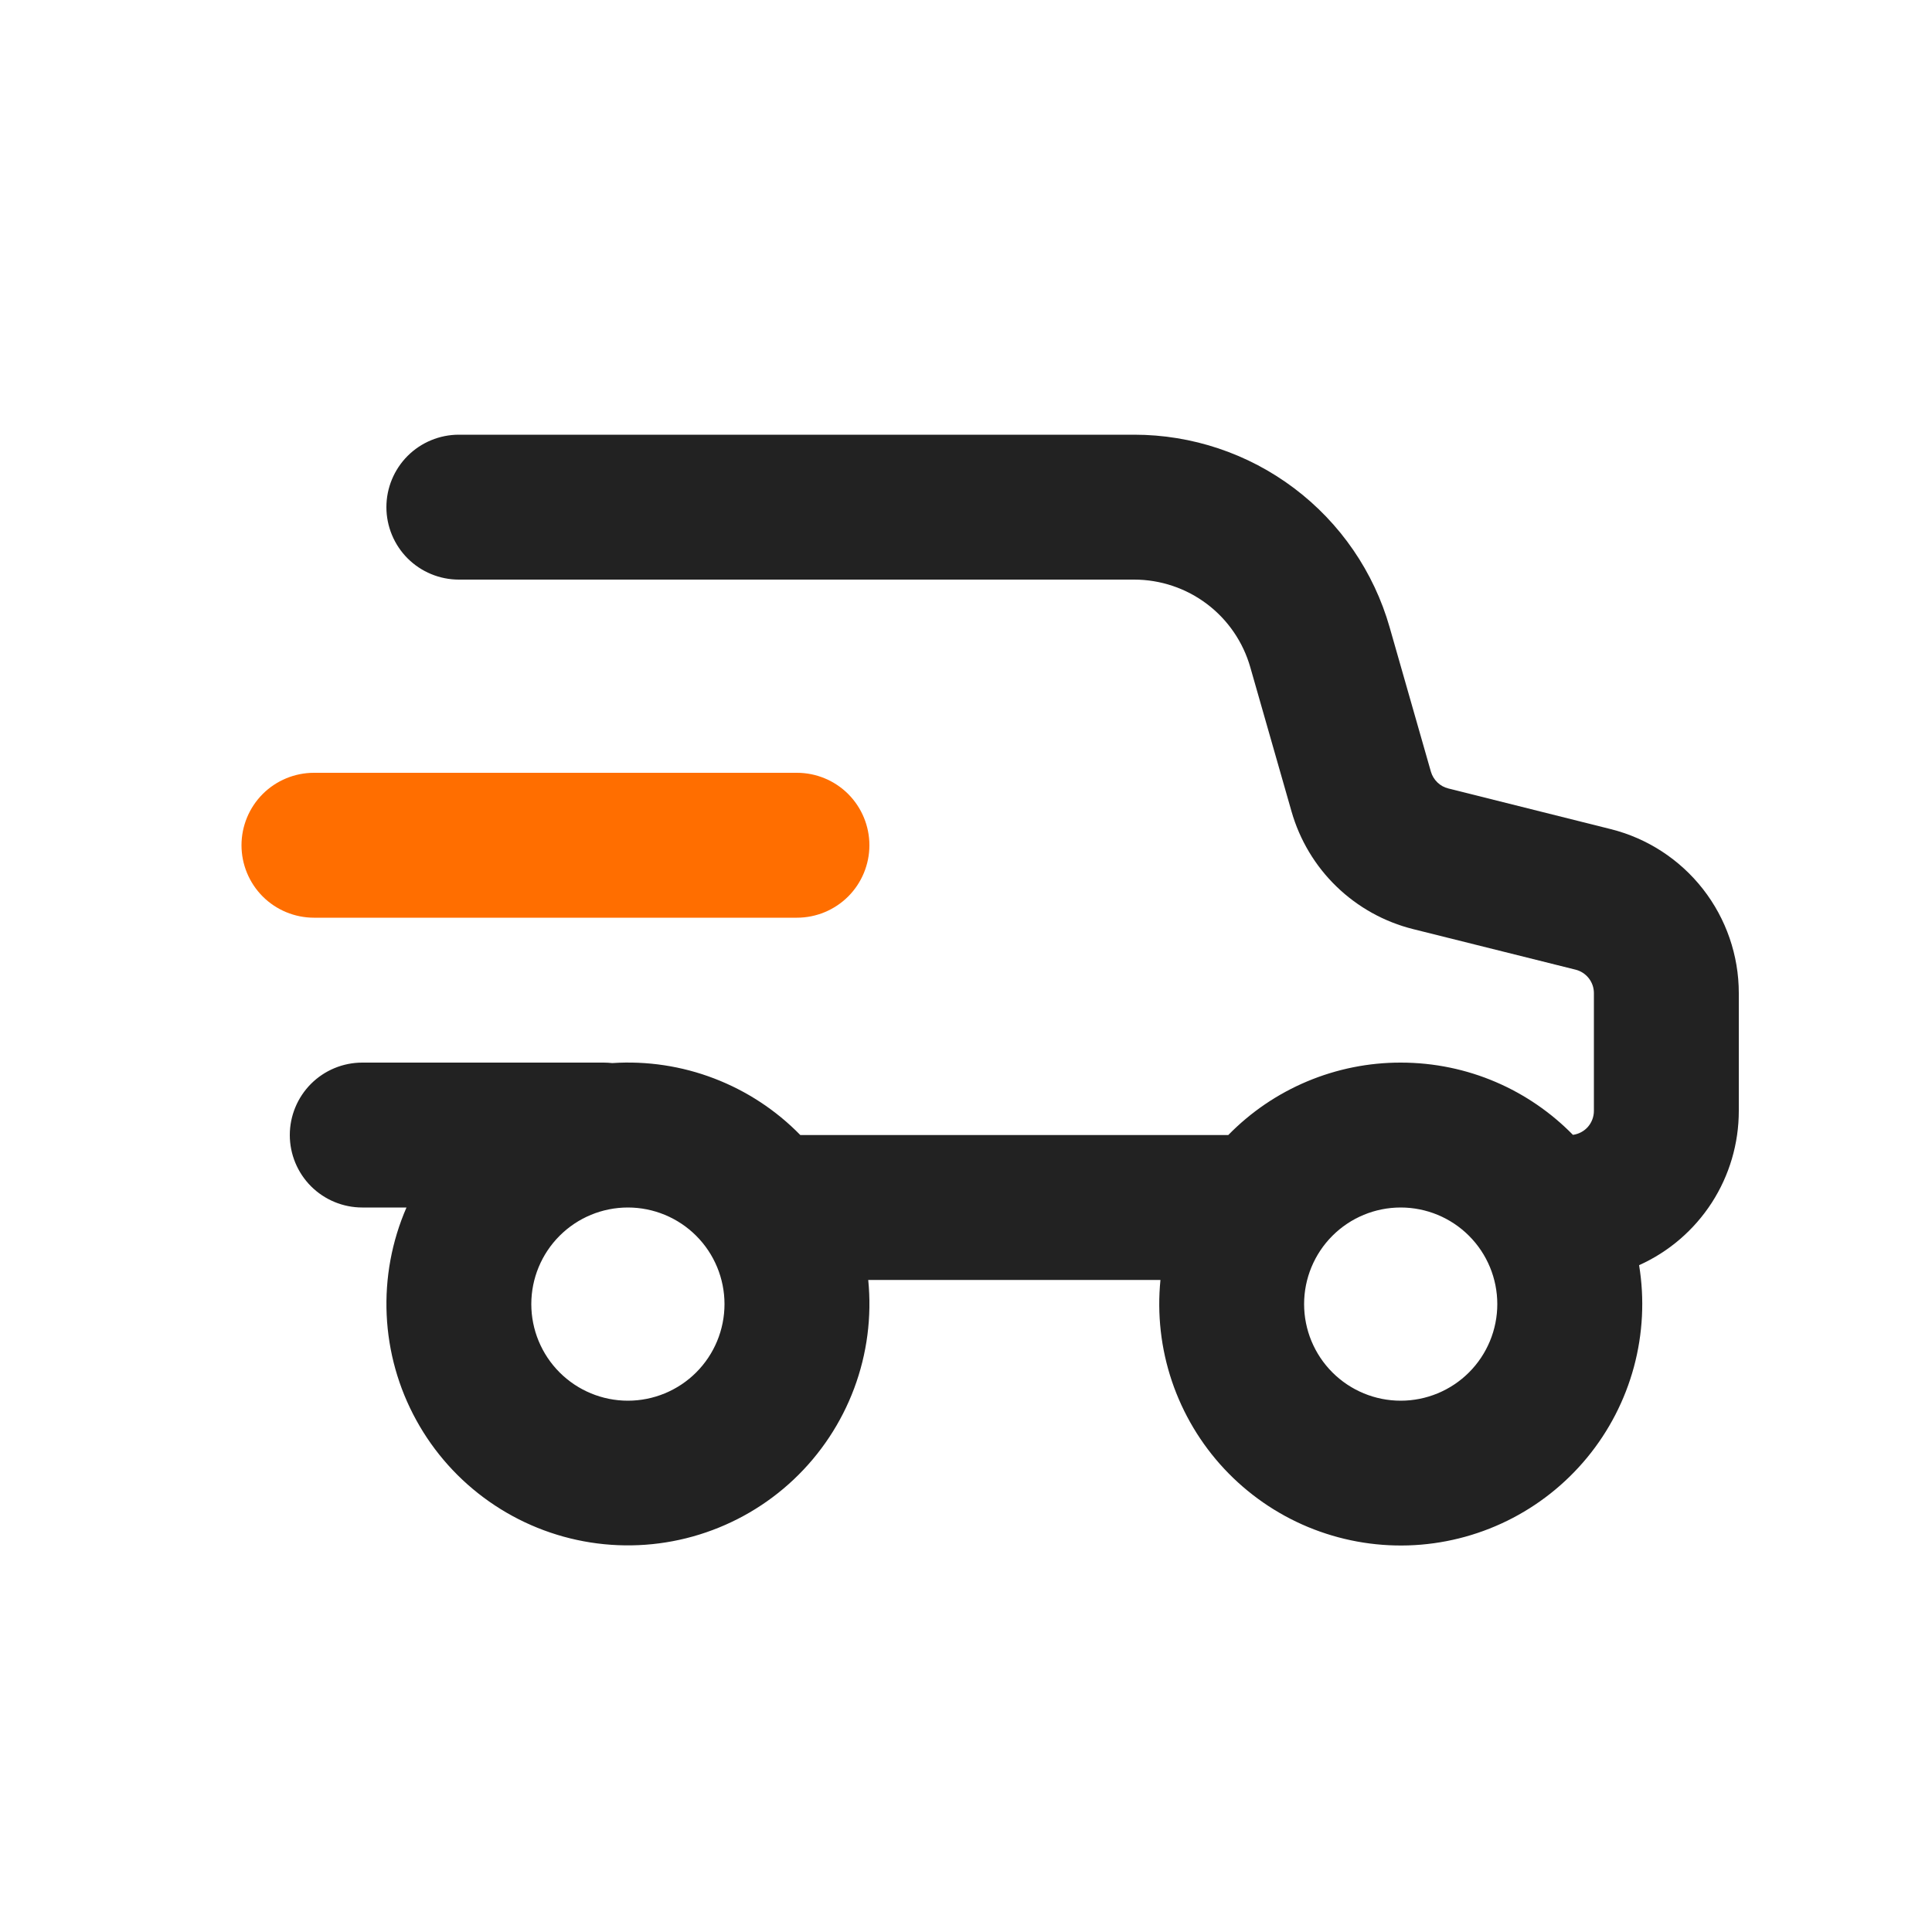 <svg width="48" height="48" viewBox="0 0 48 48" fill="none" xmlns="http://www.w3.org/2000/svg">
<path fill-rule="evenodd" clip-rule="evenodd" d="M9.6 12.6C9.6 12.123 9.79 11.665 10.127 11.327C10.465 10.99 10.923 10.8 11.4 10.8H28.178C29.613 10.8 31.009 11.267 32.154 12.131C33.3 12.995 34.133 14.208 34.526 15.588L35.551 19.174C35.581 19.275 35.636 19.366 35.712 19.439C35.787 19.512 35.881 19.564 35.983 19.589L40.018 20.599C40.926 20.826 41.733 21.351 42.31 22.089C42.887 22.828 43.2 23.738 43.2 24.674V27.6C43.2 28.41 42.967 29.202 42.528 29.882C42.088 30.562 41.462 31.101 40.723 31.433C40.861 32.276 40.816 33.138 40.594 33.962C40.371 34.787 39.975 35.554 39.432 36.213C38.889 36.872 38.211 37.408 37.445 37.784C36.678 38.16 35.84 38.369 34.986 38.395C34.133 38.421 33.284 38.265 32.495 37.937C31.707 37.609 30.998 37.116 30.415 36.492C29.832 35.867 29.39 35.126 29.116 34.317C28.843 33.508 28.746 32.65 28.831 31.8H21.571C21.662 32.712 21.543 33.633 21.222 34.492C20.901 35.351 20.388 36.125 19.722 36.755C19.056 37.385 18.254 37.853 17.378 38.125C16.503 38.397 15.576 38.464 14.671 38.322C13.765 38.18 12.904 37.832 12.153 37.305C11.403 36.779 10.783 36.087 10.342 35.283C9.9 34.48 9.649 33.586 9.607 32.67C9.565 31.754 9.733 30.841 10.099 30H9C8.523 30 8.065 29.81 7.727 29.473C7.39 29.135 7.2 28.677 7.2 28.2C7.2 27.723 7.39 27.265 7.727 26.927C8.065 26.59 8.523 26.4 9 26.4H15C15.072 26.4 15.144 26.405 15.211 26.412C16.073 26.355 16.937 26.485 17.743 26.794C18.55 27.103 19.28 27.582 19.884 28.2H30.516C31.074 27.629 31.74 27.176 32.476 26.867C33.212 26.558 34.002 26.399 34.8 26.4C36.475 26.4 37.992 27.086 39.079 28.195C39.223 28.176 39.356 28.105 39.452 27.996C39.547 27.886 39.6 27.745 39.6 27.6V24.672C39.6 24.538 39.554 24.408 39.472 24.303C39.389 24.198 39.274 24.123 39.144 24.091L35.107 23.083C34.392 22.904 33.736 22.54 33.206 22.027C32.676 21.515 32.291 20.871 32.088 20.162L31.063 16.577C30.884 15.95 30.506 15.398 29.985 15.005C29.465 14.613 28.83 14.4 28.178 14.4H11.4C10.923 14.4 10.465 14.21 10.127 13.873C9.79 13.535 9.6 13.077 9.6 12.6ZM15.6 34.8C16.236 34.8 16.847 34.547 17.297 34.097C17.747 33.647 18 33.036 18 32.4C18 31.764 17.747 31.153 17.297 30.703C16.847 30.253 16.236 30 15.6 30C14.963 30 14.353 30.253 13.903 30.703C13.453 31.153 13.2 31.764 13.2 32.4C13.2 33.036 13.453 33.647 13.903 34.097C14.353 34.547 14.963 34.8 15.6 34.8ZM34.8 34.8C35.437 34.8 36.047 34.547 36.497 34.097C36.947 33.647 37.2 33.036 37.2 32.4C37.2 31.764 36.947 31.153 36.497 30.703C36.047 30.253 35.437 30 34.8 30C34.163 30 33.553 30.253 33.103 30.703C32.653 31.153 32.4 31.764 32.4 32.4C32.4 33.036 32.653 33.647 33.103 34.097C33.553 34.547 34.163 34.8 34.8 34.8Z" fill="#222222"/>
<path d="M7.8 19.2C7.323 19.2 6.865 19.39 6.527 19.727C6.19 20.065 6 20.523 6 21C6 21.477 6.19 21.935 6.527 22.273C6.865 22.61 7.323 22.8 7.8 22.8H19.8C20.277 22.8 20.735 22.61 21.073 22.273C21.41 21.935 21.6 21.477 21.6 21C21.6 20.523 21.41 20.065 21.073 19.727C20.735 19.39 20.277 19.2 19.8 19.2H7.8Z" fill="#FF6E00"/>
</svg>
